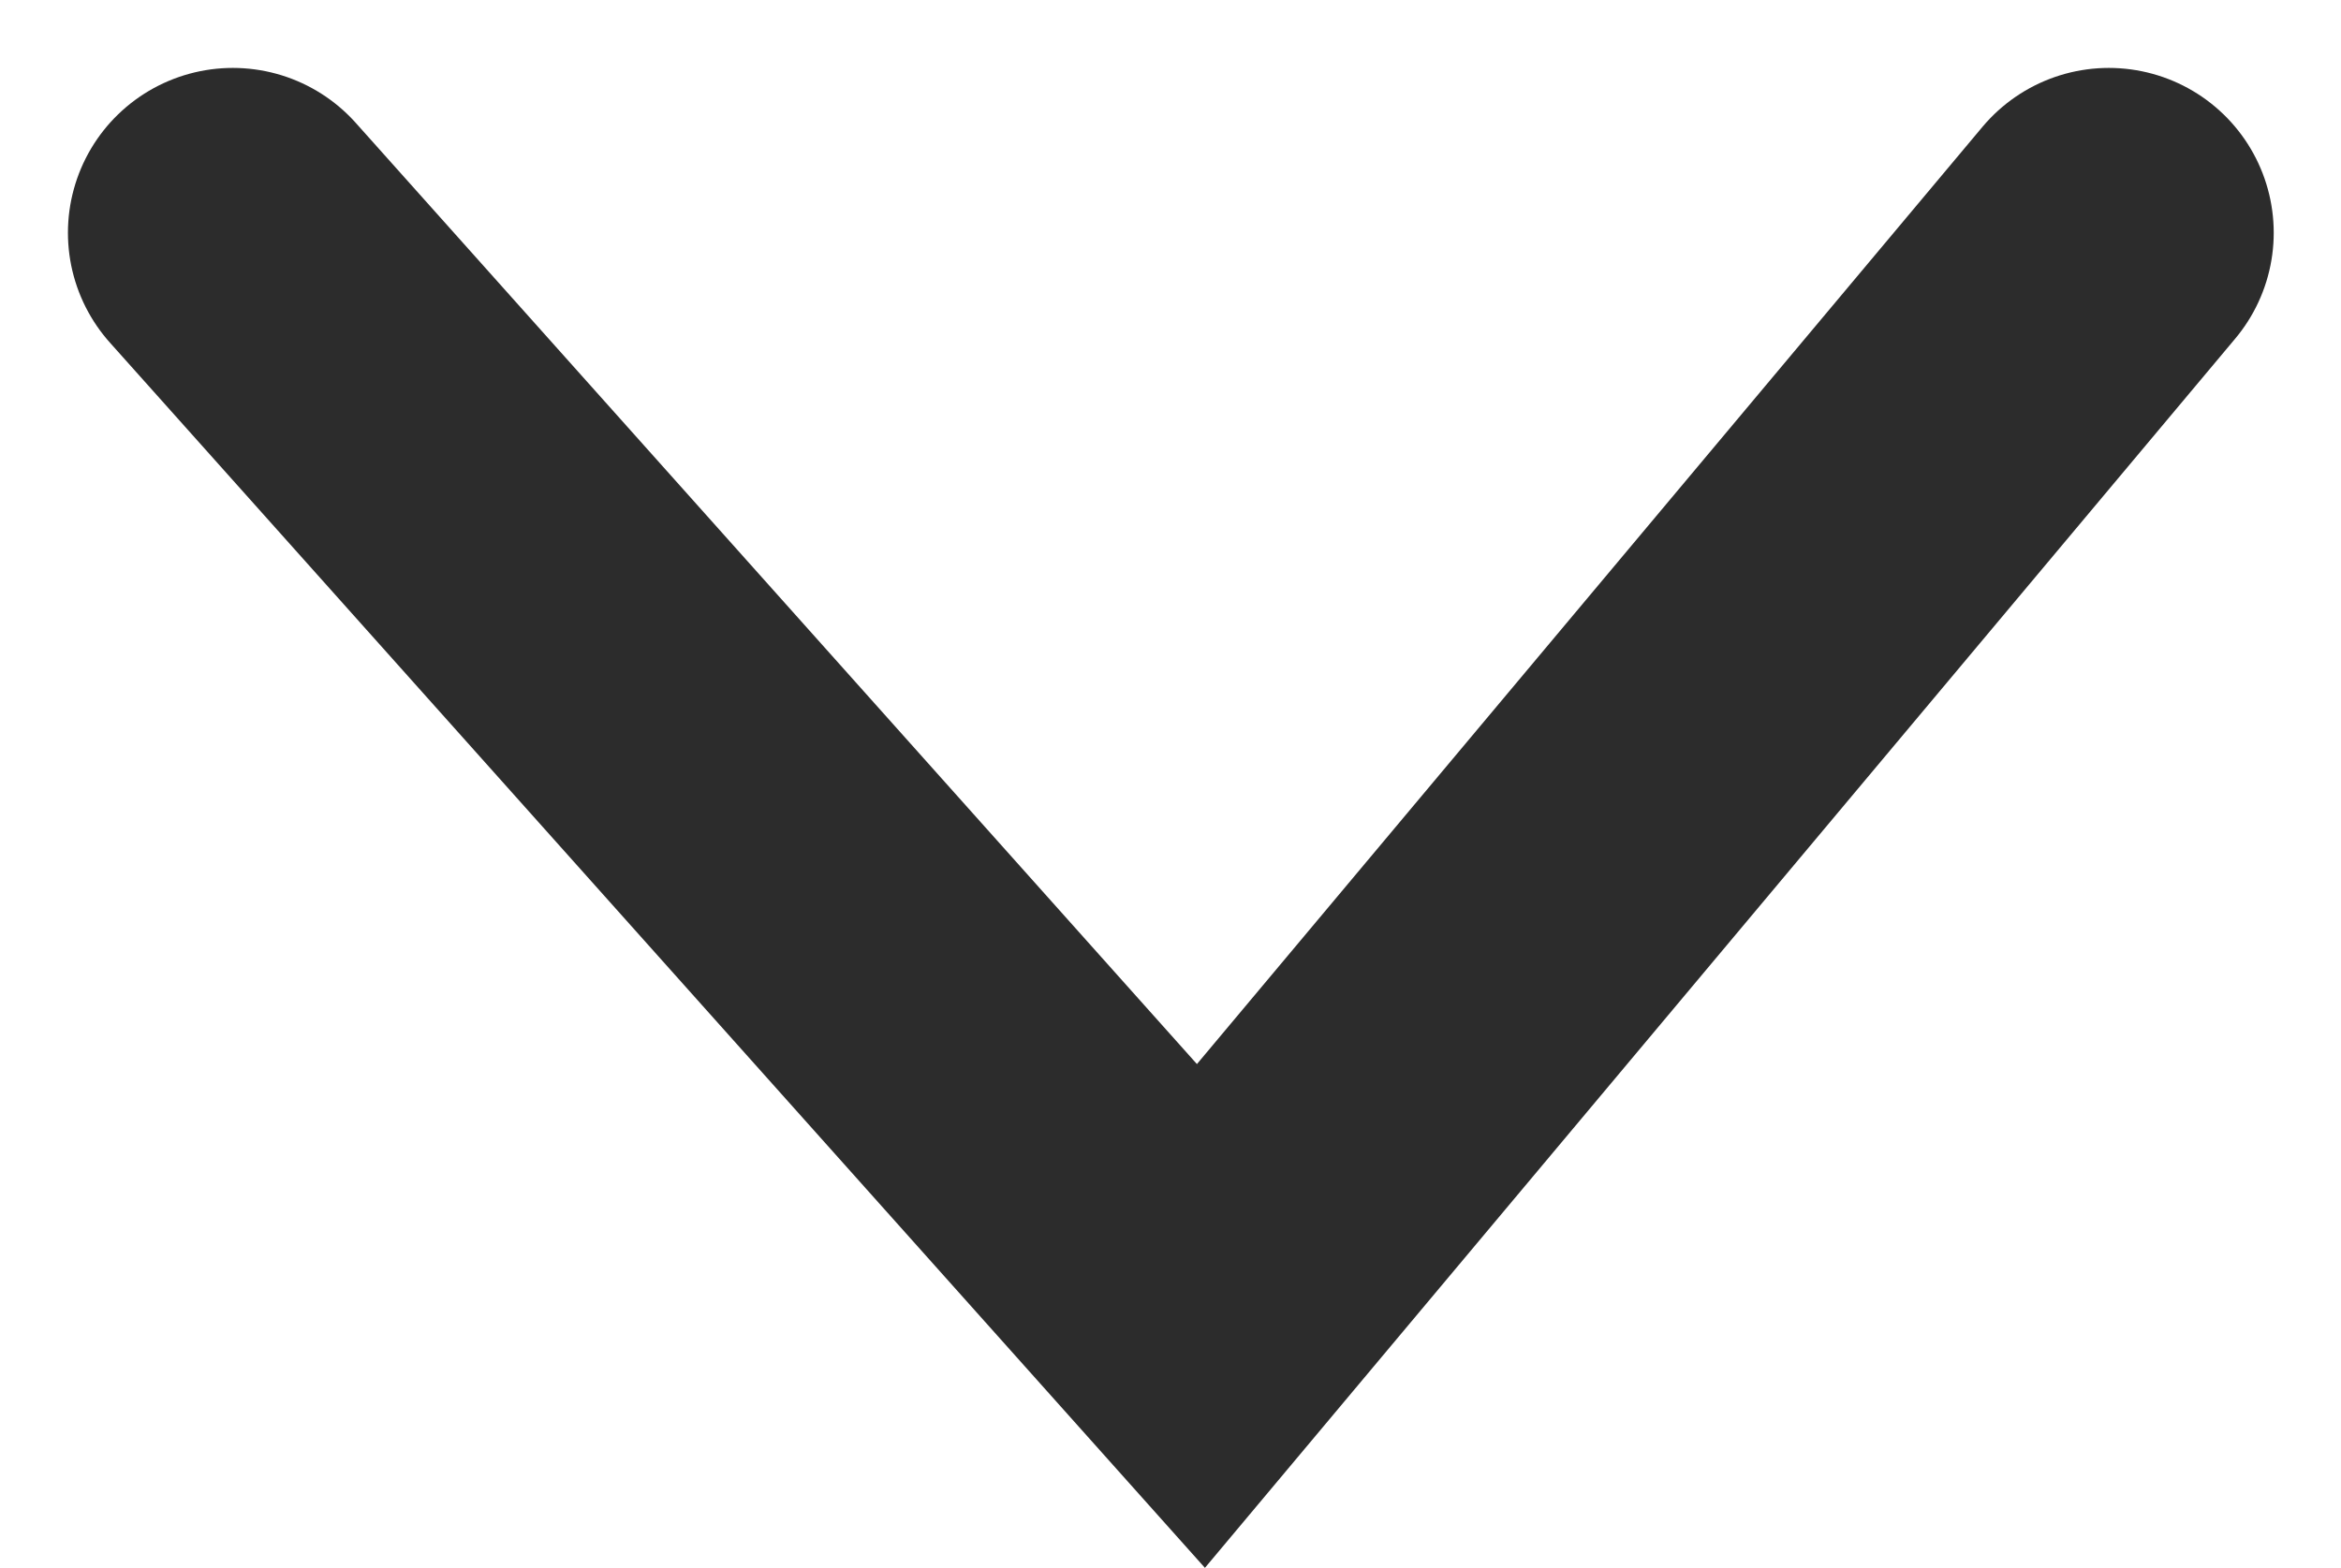 <svg xmlns="http://www.w3.org/2000/svg" width="14.197" height="9.511" viewBox="0 0 14.197 9.511">
  <path id="Path_151" data-name="Path 151" d="M0,0,5.871,6.571,11.377,0" transform="translate(1.412 1.412)" fill="none" stroke="#2c2c2c" stroke-linecap="round" stroke-width="2"/>
</svg>
